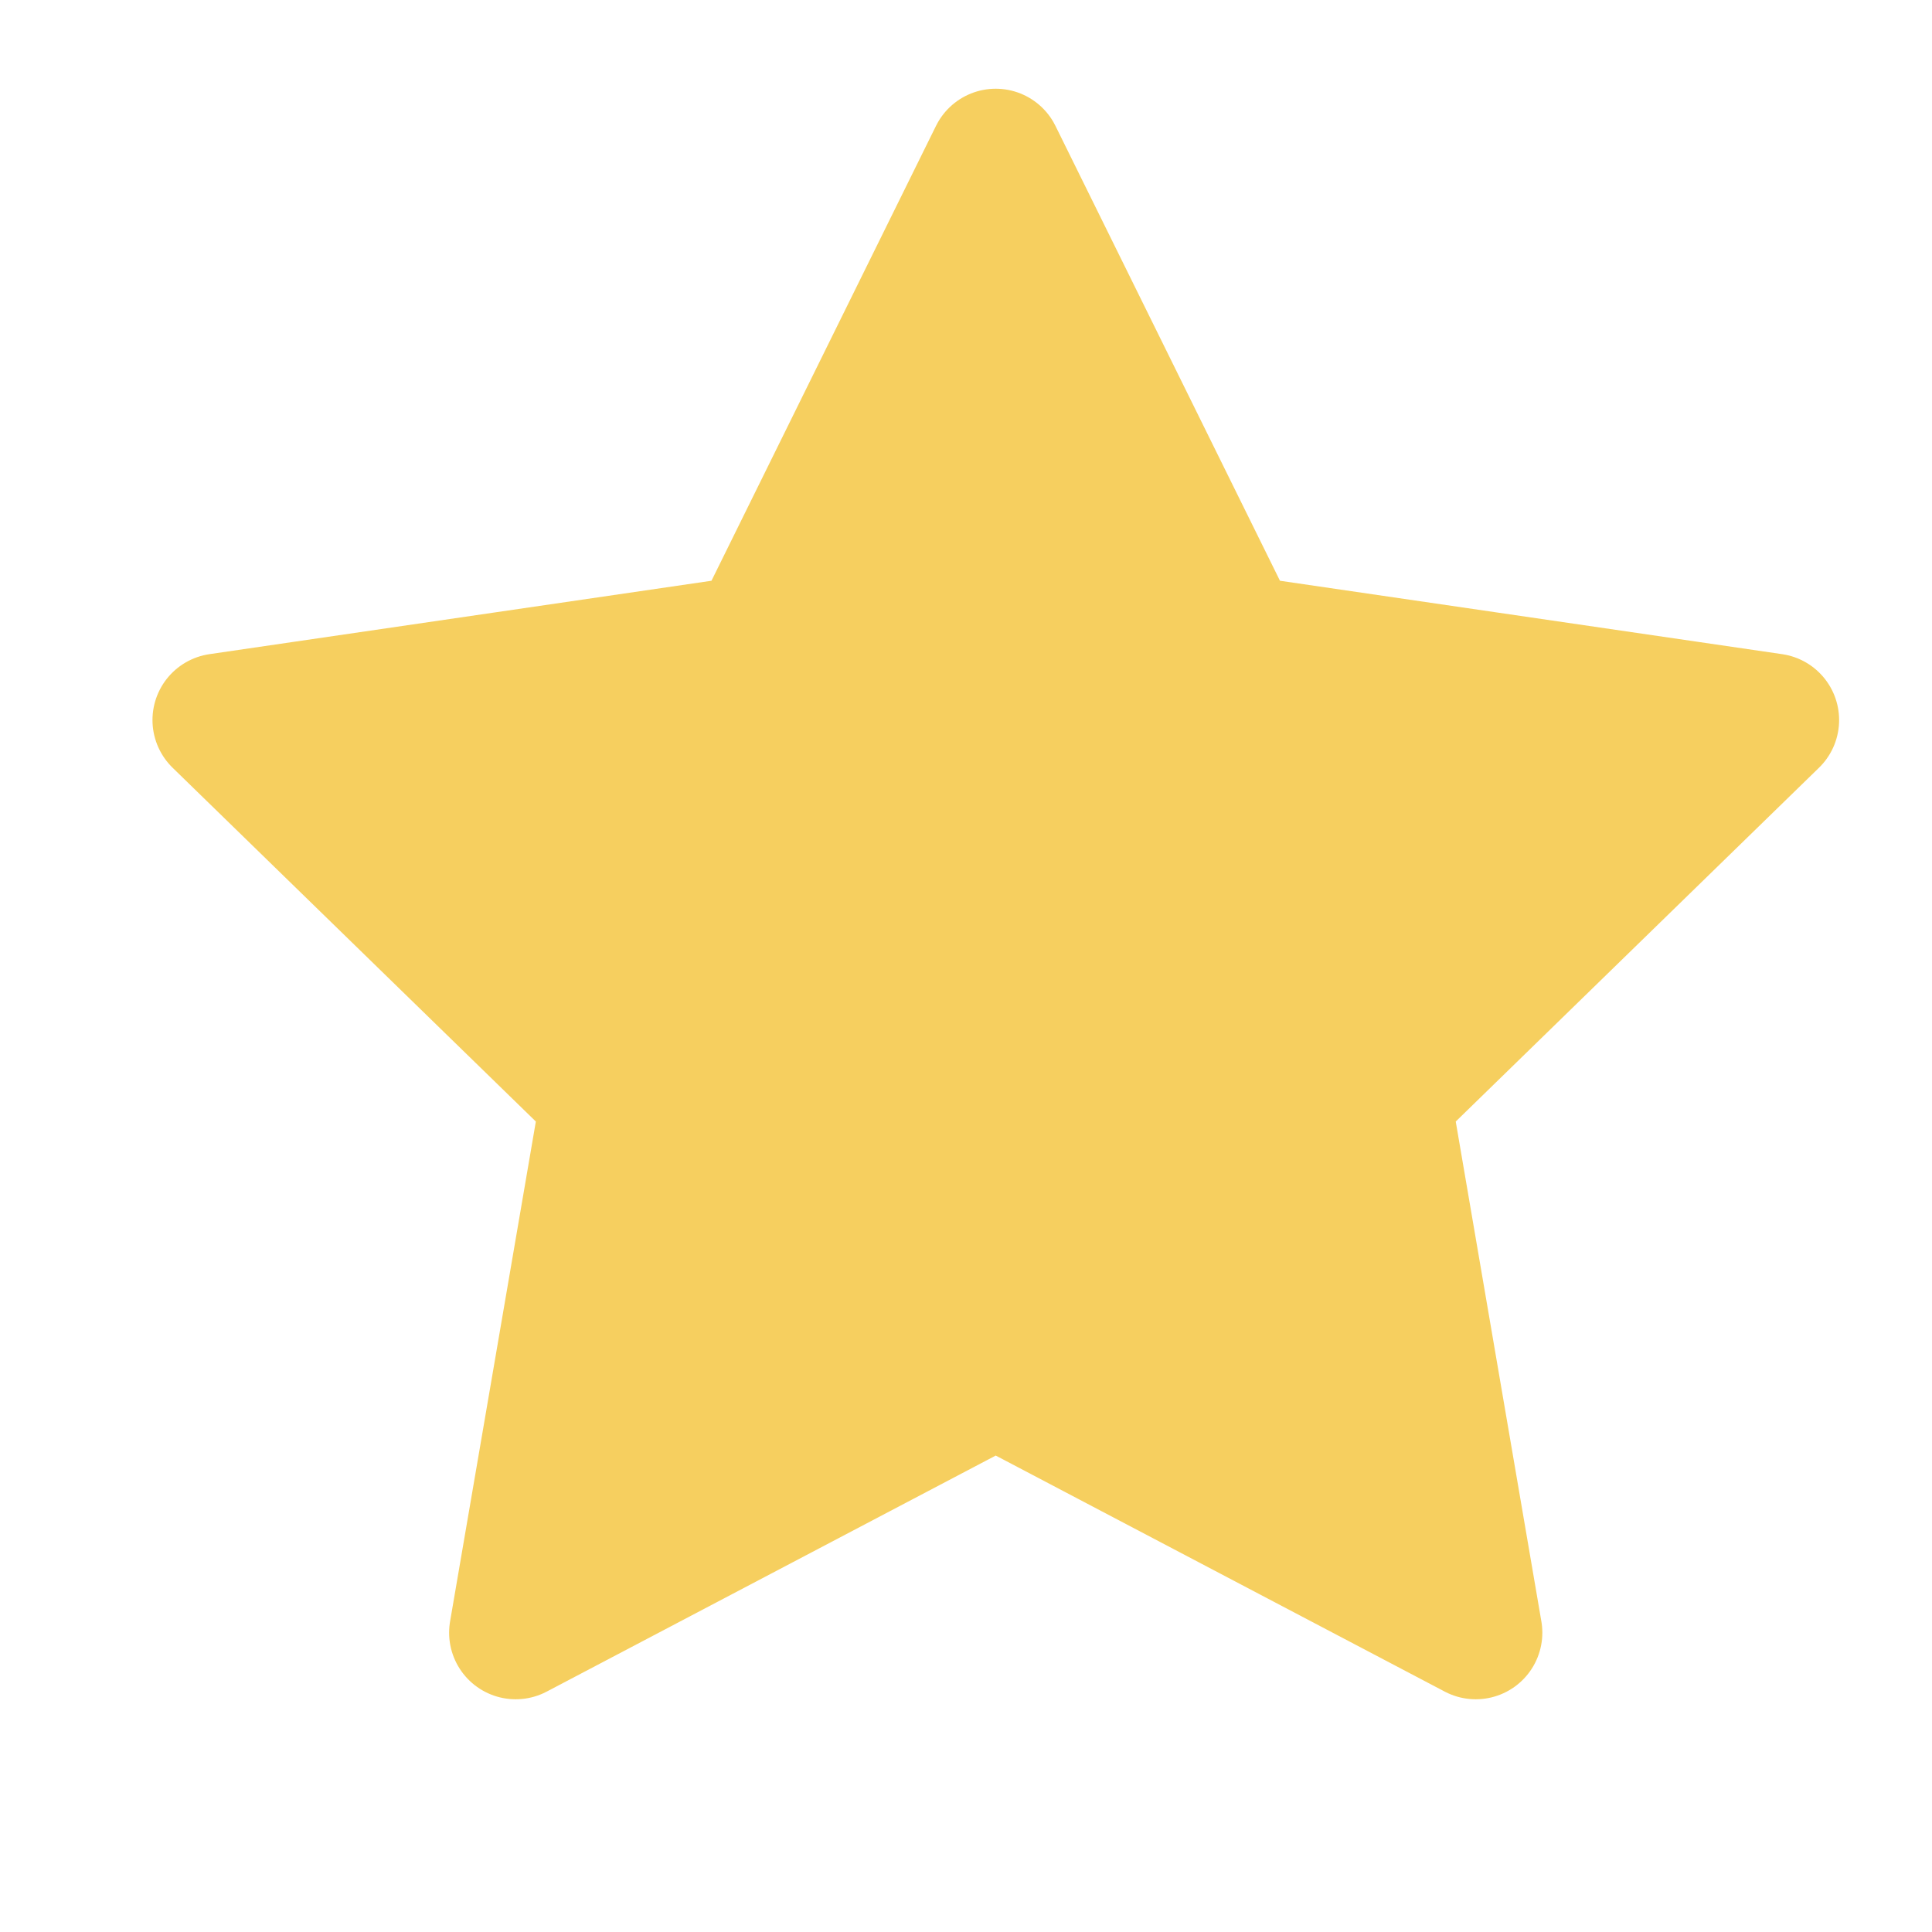 <svg width="13" height="13" viewBox="0 0 13 13" fill="none" xmlns="http://www.w3.org/2000/svg">
<g clip-path="url(#clip0_2528_2015)">
<path d="M6.7 1.045L8.315 4.317L11.927 4.845L9.314 7.39L9.93 10.986L6.7 9.288L3.47 10.986L4.087 7.39L1.474 4.845L5.085 4.317L6.7 1.045Z" fill="#f6cf5f" stroke="#f6cf5f" stroke-width="0.896" stroke-linecap="round" stroke-linejoin="round"/>
</g>
<defs>
<clipPath id="clip0_2528_2015">
<rect width="12.543" height="12.544" fill="white" transform="translate(0.429)"/>
</clipPath>
</defs>
</svg>
